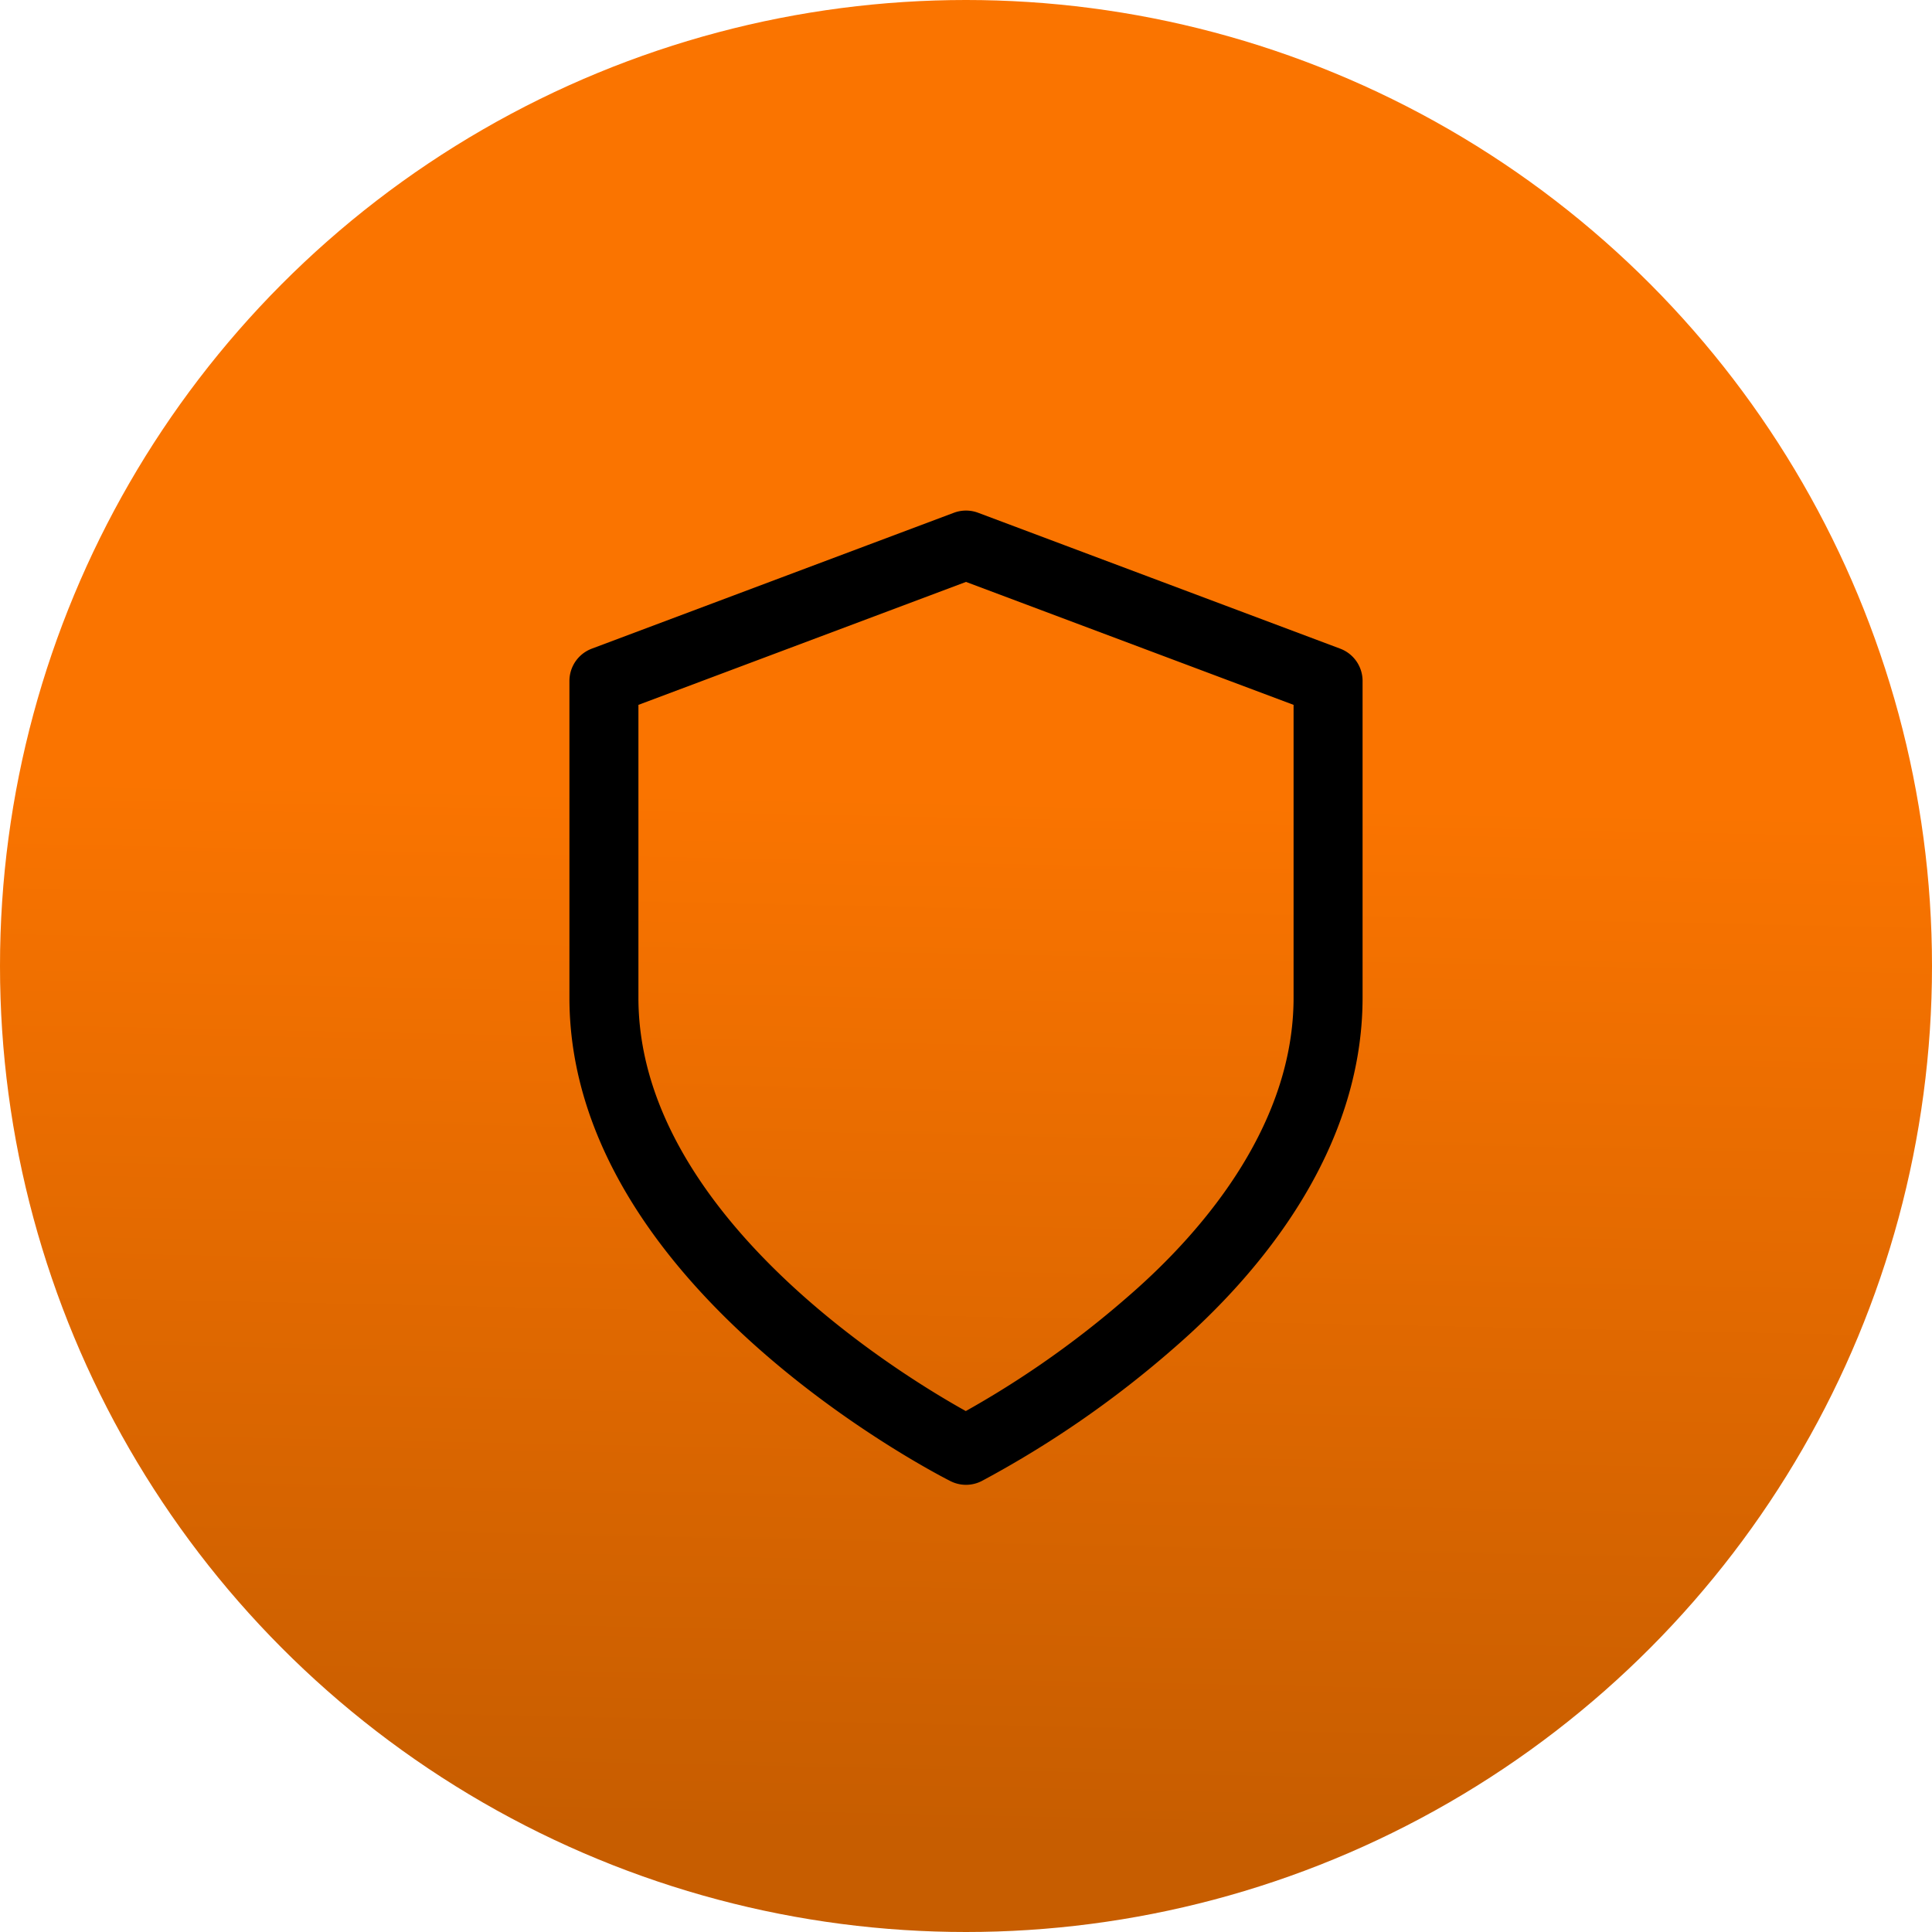 <svg xmlns="http://www.w3.org/2000/svg" xmlns:xlink="http://www.w3.org/1999/xlink" width="56" height="56" viewBox="0 0 56 56"><defs><linearGradient id="a" x1="0.583" y1="0.414" x2="0.572" y2="0.949" gradientUnits="objectBoundingBox"><stop offset="0" stop-color="#fa7400"/><stop offset="1" stop-color="#c75d00"/></linearGradient></defs><g transform="translate(-952 -618)"><circle cx="28" cy="28" r="28" transform="translate(952 618)" fill="url(#a)"/><path d="M27.024,40.9a28.822,28.822,0,0,0,5.349-3.7c2.46-2.127,5.146-5.439,5.146-9.422V18.6L27.024,14.661,16.529,18.6V27.78C16.529,35.651,27.024,40.9,27.024,40.9Z" transform="translate(952.976 619.138)" fill="none" stroke="#000" stroke-linecap="round" stroke-linejoin="round" stroke-width="2"/></g></svg>